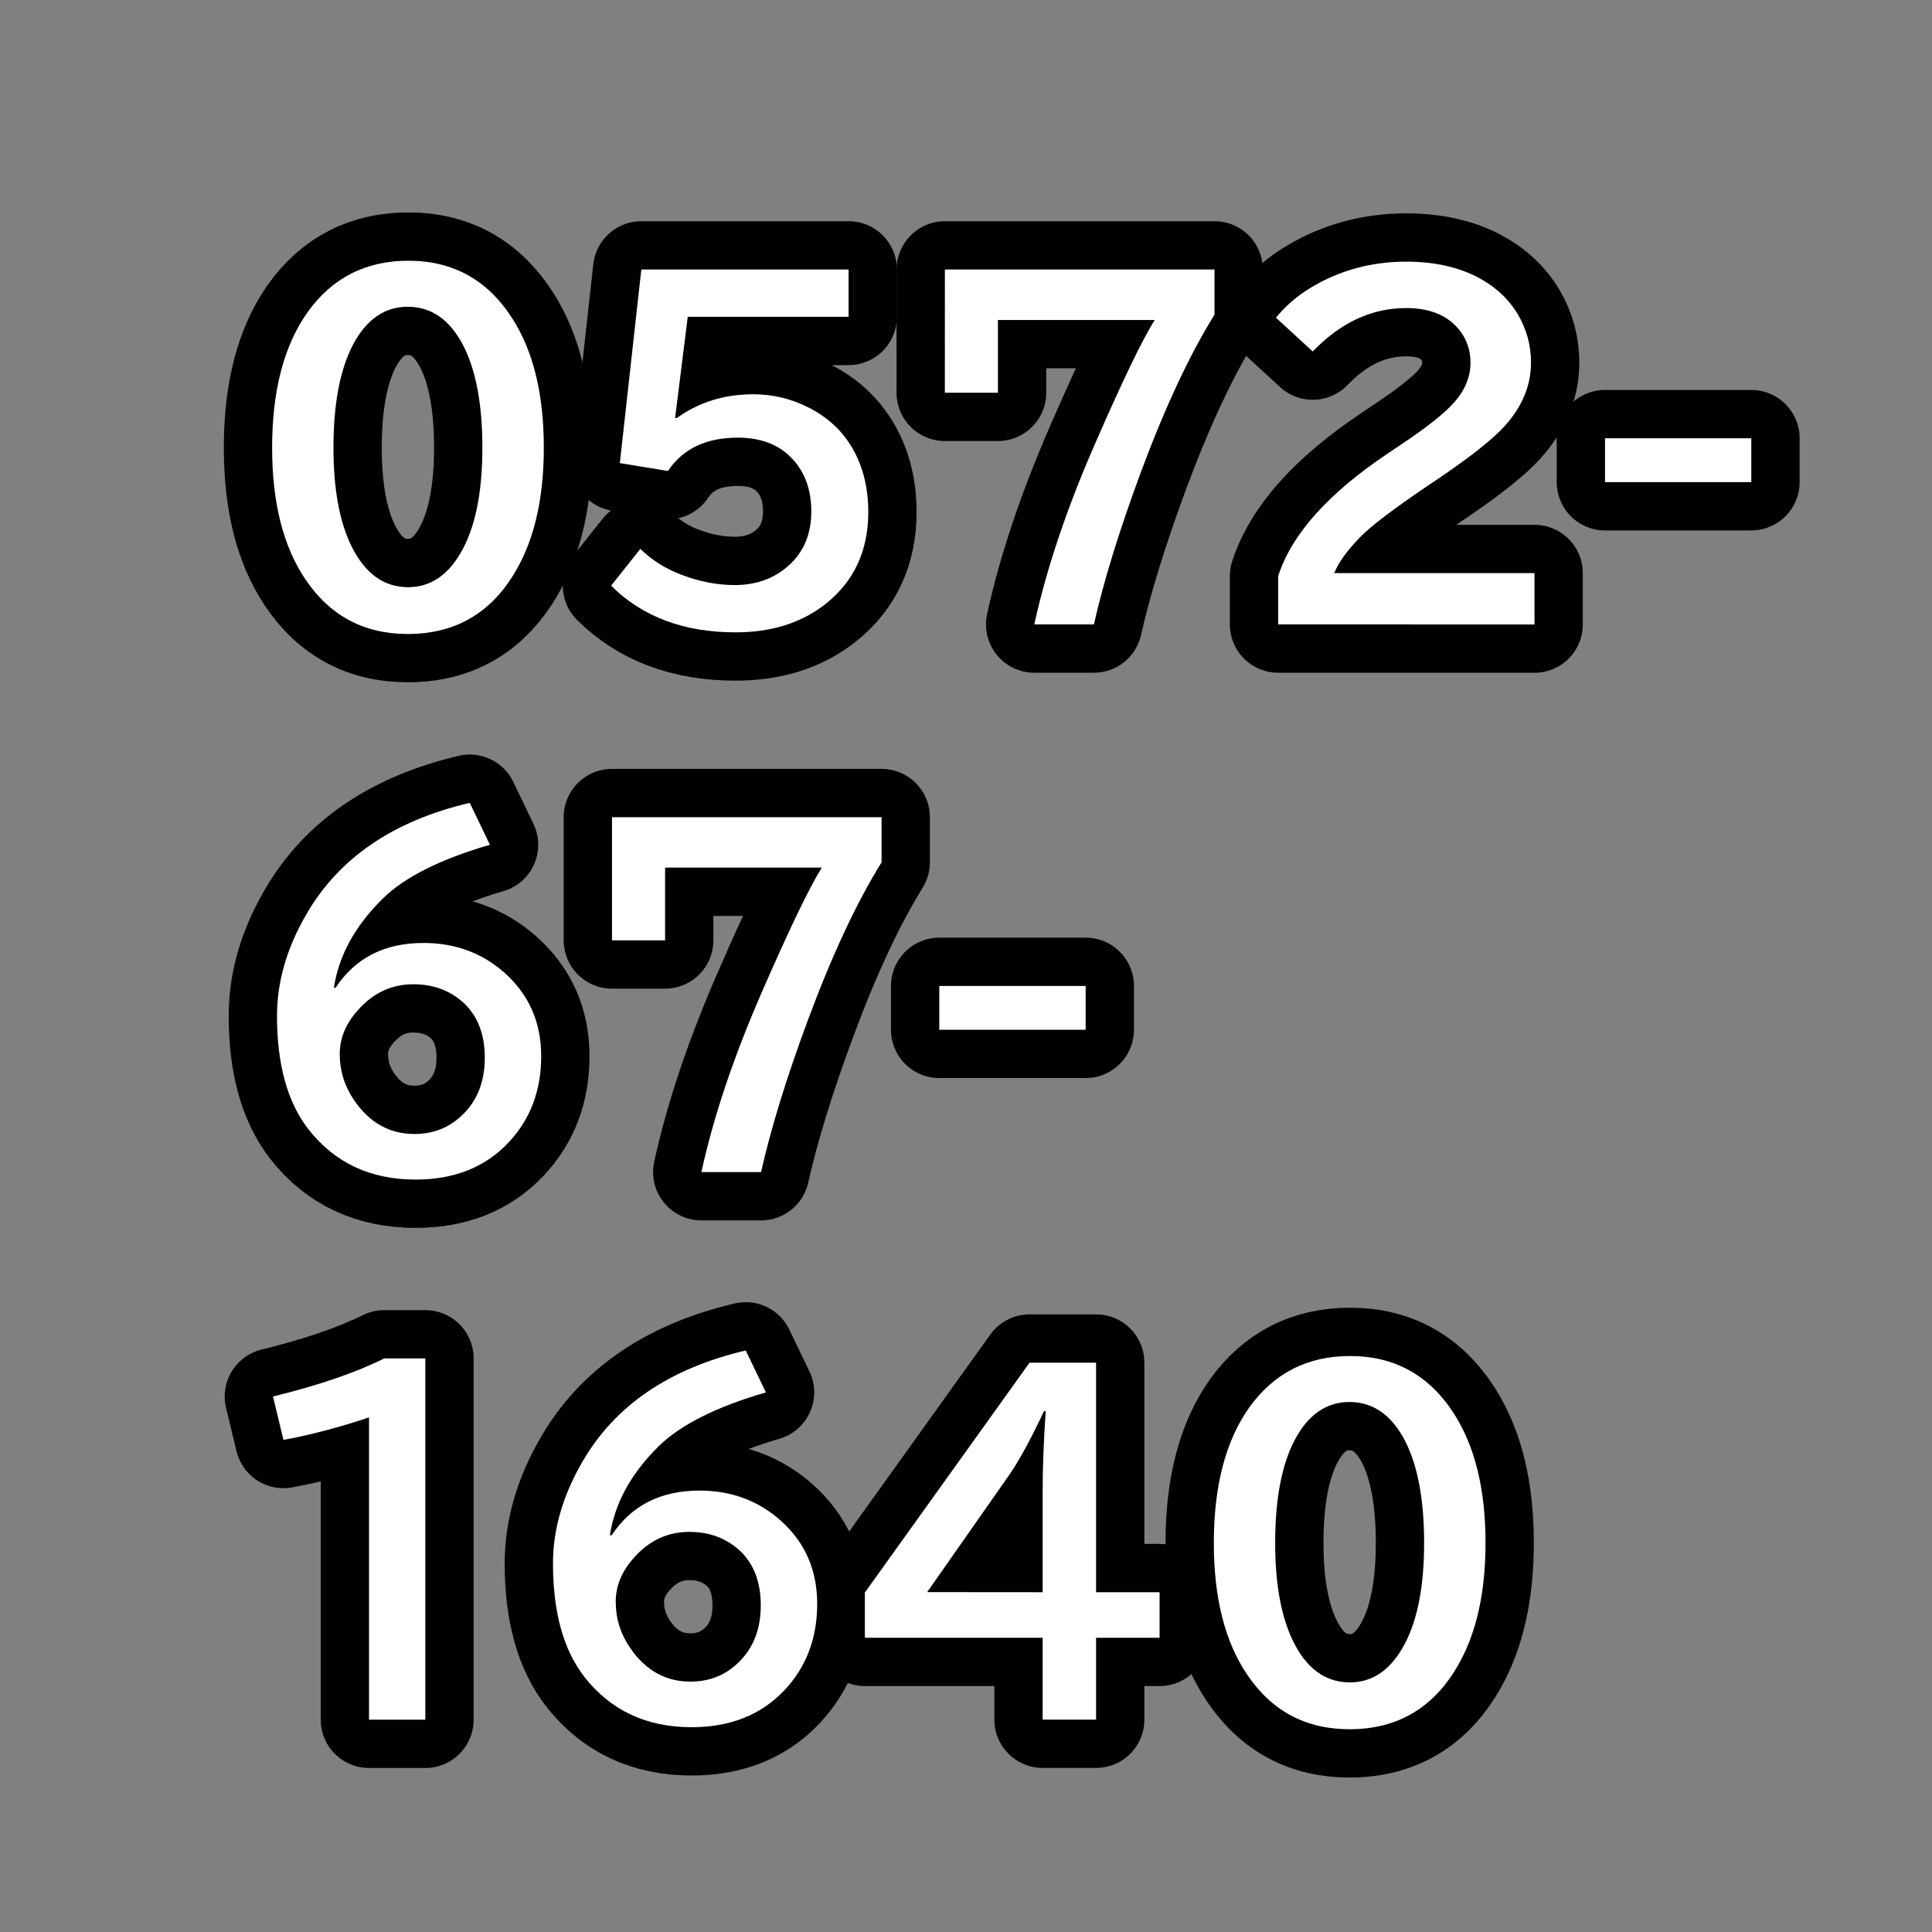 <?xml version="1.0" encoding="utf-8"?>
<!-- Generator: Adobe Illustrator 15.0.0, SVG Export Plug-In . SVG Version: 6.00 Build 0)  -->
<!DOCTYPE svg PUBLIC "-//W3C//DTD SVG 1.1//EN" "http://www.w3.org/Graphics/SVG/1.1/DTD/svg11.dtd">
<svg version="1.1" id="レイヤー_1" xmlns="http://www.w3.org/2000/svg" xmlns:xlink="http://www.w3.org/1999/xlink" x="0px"
	 y="0px" width="40px" height="40px" viewBox="0 0 40 40" enable-background="new 0 0 40 40" xml:space="preserve">
<rect x="0" y="0" width="40" height="40" fill="#808080" stroke="none"/>
<g>
	<g>
		<path fill="none" stroke="#000000" stroke-width="2" stroke-linecap="round" stroke-linejoin="round" d="M8.455,5.398
			c0.93,0,1.65,0.403,2.161,1.209c0.428,0.674,0.643,1.561,0.643,2.662c0,1.007-0.182,1.837-0.545,2.489
			c-0.505,0.912-1.263,1.368-2.272,1.368c-0.906,0-1.613-0.378-2.121-1.134c-0.458-0.679-0.687-1.587-0.687-2.724
			c0-1.181,0.245-2.115,0.734-2.804C6.876,5.754,7.572,5.398,8.455,5.398z M8.441,6.351c-0.479,0-0.856,0.263-1.134,0.788
			C7.039,7.653,6.904,8.363,6.904,9.27c0,0.848,0.123,1.523,0.368,2.028c0.28,0.573,0.673,0.859,1.178,0.859
			c0.443,0,0.802-0.23,1.076-0.69c0.308-0.517,0.461-1.249,0.461-2.197c0-0.9-0.133-1.607-0.398-2.121
			C9.311,6.616,8.929,6.351,8.441,6.351z"/>
		<path fill="none" stroke="#000000" stroke-width="2" stroke-linecap="round" stroke-linejoin="round" d="M13.278,5.58h4.291v0.979
			h-3.33l-0.262,2.096h0.035c0.455-0.328,0.982-0.492,1.582-0.492c0.41,0,0.795,0.093,1.155,0.279
			c0.505,0.257,0.858,0.648,1.059,1.174c0.112,0.295,0.169,0.623,0.169,0.983c0,0.809-0.299,1.446-0.895,1.913
			c-0.496,0.387-1.113,0.58-1.852,0.58c-1.069,0-1.929-0.321-2.578-0.966l0.606-0.762c0.236,0.233,0.524,0.414,0.864,0.541
			c0.369,0.139,0.732,0.208,1.09,0.208c0.404,0,0.75-0.112,1.036-0.337c0.366-0.286,0.549-0.682,0.549-1.187
			c0-0.44-0.127-0.799-0.381-1.077c-0.274-0.301-0.654-0.451-1.138-0.451c-0.659,0-1.142,0.23-1.448,0.69l-0.997-0.163L13.278,5.58z
			"/>
		<path fill="none" stroke="#000000" stroke-width="2" stroke-linecap="round" stroke-linejoin="round" d="M19.563,5.58h5.582v0.935
			c-0.515,0.827-1.021,1.91-1.521,3.251c-0.444,1.199-0.771,2.253-0.976,3.162h-1.234c0.248-1.14,0.667-2.387,1.258-3.742
			c0.573-1.312,0.984-2.164,1.235-2.561h-3.246v1.506h-1.099L19.563,5.58L19.563,5.58z"/>
		<path fill="none" stroke="#000000" stroke-width="2" stroke-linecap="round" stroke-linejoin="round" d="M26.463,12.928v-1.001
			c0.281-0.871,1.046-1.723,2.295-2.556l0.243-0.163c0.537-0.357,0.906-0.65,1.106-0.877c0.226-0.254,0.338-0.529,0.338-0.824
			c0-0.266-0.082-0.496-0.244-0.691c-0.242-0.292-0.604-0.438-1.085-0.438c-0.718,0-1.362,0.3-1.937,0.899l-0.762-0.7
			c0.201-0.244,0.439-0.451,0.718-0.619c0.593-0.36,1.255-0.541,1.984-0.541c0.565,0,1.06,0.108,1.476,0.323
			c0.359,0.189,0.637,0.446,0.832,0.771c0.18,0.308,0.271,0.64,0.271,0.997c0,0.47-0.179,0.903-0.536,1.302
			c-0.239,0.27-0.688,0.626-1.342,1.072l-0.283,0.19c-0.694,0.47-1.151,0.818-1.373,1.045c-0.271,0.278-0.452,0.527-0.54,0.749
			h4.146v1.063L26.463,12.928L26.463,12.928z"/>
		<path fill="none" stroke="#000000" stroke-width="2" stroke-linecap="round" stroke-linejoin="round" d="M33.23,9.074h3.029v0.908
			H33.23V9.074z"/>
		<path fill="none" stroke="#000000" stroke-width="2" stroke-linecap="round" stroke-linejoin="round" d="M6.949,20.449
			c0.407-0.617,1.014-0.926,1.82-0.926c0.652,0,1.21,0.205,1.674,0.615c0.508,0.452,0.762,1.028,0.762,1.728
			c0,0.718-0.228,1.315-0.682,1.794c-0.481,0.508-1.121,0.762-1.918,0.762c-0.934,0-1.672-0.346-2.215-1.036
			c-0.437-0.559-0.655-1.342-0.655-2.353c0-0.702,0.2-1.4,0.603-2.095c0.673-1.172,1.803-1.944,3.388-2.316l0.417,0.868
			c-1.028,0.299-1.768,0.671-2.22,1.116c-0.572,0.564-0.909,1.178-1.01,1.843H6.949z M8.557,20.378
			c-0.449,0-0.831,0.179-1.147,0.536c-0.251,0.279-0.376,0.583-0.376,0.908c0,0.349,0.099,0.667,0.297,0.955
			c0.318,0.468,0.735,0.701,1.249,0.701c0.448,0,0.817-0.172,1.106-0.515c0.233-0.28,0.351-0.635,0.351-1.063
			c0-0.482-0.144-0.859-0.43-1.129C9.326,20.51,8.976,20.378,8.557,20.378z"/>
		<path fill="none" stroke="#000000" stroke-width="2" stroke-linecap="round" stroke-linejoin="round" d="M12.671,16.919h5.581
			v0.935c-0.514,0.827-1.021,1.91-1.52,3.251c-0.445,1.199-0.771,2.252-0.975,3.162h-1.235c0.248-1.141,0.667-2.388,1.258-3.742
			c0.573-1.313,0.984-2.165,1.235-2.562H13.77v1.506h-1.099V16.919z"/>
		<path fill="none" stroke="#000000" stroke-width="2" stroke-linecap="round" stroke-linejoin="round" d="M19.447,20.413h3.03
			v0.907h-3.03V20.413z"/>
		<path fill="none" stroke="#000000" stroke-width="2" stroke-linecap="round" stroke-linejoin="round" d="M7.64,35.604v-6.258
			c-0.626,0.209-1.217,0.364-1.771,0.465l-0.217-0.898c0.936-0.229,1.703-0.49,2.303-0.788h0.851v7.479H7.64z"/>
		<path fill="none" stroke="#000000" stroke-width="2" stroke-linecap="round" stroke-linejoin="round" d="M12.663,31.787
			c0.407-0.617,1.014-0.926,1.82-0.926c0.652,0,1.21,0.205,1.674,0.615c0.508,0.451,0.762,1.027,0.762,1.728
			c0,0.718-0.228,1.315-0.682,1.794c-0.481,0.508-1.121,0.762-1.918,0.762c-0.934,0-1.672-0.346-2.215-1.035
			c-0.437-0.56-0.655-1.343-0.655-2.354c0-0.702,0.2-1.4,0.603-2.096c0.673-1.172,1.803-1.943,3.388-2.315l0.417,0.868
			c-1.028,0.299-1.768,0.671-2.22,1.115c-0.572,0.564-0.909,1.179-1.01,1.844H12.663z M14.271,31.716
			c-0.449,0-0.831,0.179-1.147,0.536c-0.251,0.28-0.376,0.583-0.376,0.908c0,0.349,0.099,0.667,0.297,0.956
			c0.318,0.467,0.735,0.7,1.249,0.7c0.448,0,0.817-0.172,1.106-0.515c0.233-0.28,0.351-0.635,0.351-1.063
			c0-0.483-0.144-0.86-0.43-1.13C15.04,31.848,14.689,31.716,14.271,31.716z"/>
		<path fill="none" stroke="#000000" stroke-width="2" stroke-linecap="round" stroke-linejoin="round" d="M21.316,28.213h1.377
			v4.752h1.315v0.943h-1.315v1.695h-1.106v-1.695h-3.681v-0.936L21.316,28.213z M21.587,32.965v-2.104
			c0-0.481,0.021-1.029,0.063-1.645h-0.035c-0.287,0.608-0.532,1.057-0.735,1.342l-1.684,2.405L21.587,32.965L21.587,32.965z"/>
		<path fill="none" stroke="#000000" stroke-width="2" stroke-linecap="round" stroke-linejoin="round" d="M27.952,28.075
			c0.93,0,1.649,0.403,2.161,1.209c0.428,0.674,0.643,1.562,0.643,2.661c0,1.008-0.182,1.838-0.545,2.49
			c-0.505,0.912-1.263,1.367-2.271,1.367c-0.906,0-1.613-0.378-2.121-1.134c-0.459-0.679-0.688-1.587-0.688-2.724
			c0-1.182,0.245-2.115,0.734-2.805C26.373,28.432,27.068,28.075,27.952,28.075z M27.938,29.027c-0.479,0-0.855,0.263-1.133,0.787
			c-0.27,0.516-0.404,1.226-0.404,2.131c0,0.849,0.123,1.523,0.369,2.029c0.279,0.572,0.672,0.858,1.178,0.858
			c0.443,0,0.802-0.229,1.076-0.69c0.308-0.517,0.461-1.248,0.461-2.197c0-0.899-0.133-1.606-0.398-2.12
			C28.809,29.293,28.426,29.027,27.938,29.027z"/>
	</g>
	<g>
		<path fill="#FFFFFF" d="M8.455,5.398c0.93,0,1.65,0.403,2.161,1.209c0.428,0.674,0.643,1.561,0.643,2.662
			c0,1.007-0.182,1.837-0.545,2.489c-0.505,0.912-1.263,1.368-2.272,1.368c-0.906,0-1.613-0.378-2.121-1.134
			c-0.458-0.679-0.687-1.587-0.687-2.724c0-1.181,0.245-2.115,0.734-2.804C6.876,5.754,7.572,5.398,8.455,5.398z M8.441,6.351
			c-0.479,0-0.856,0.263-1.134,0.788C7.039,7.653,6.904,8.363,6.904,9.27c0,0.848,0.123,1.523,0.368,2.028
			c0.28,0.573,0.673,0.859,1.178,0.859c0.443,0,0.802-0.23,1.076-0.69c0.308-0.517,0.461-1.249,0.461-2.197
			c0-0.9-0.133-1.607-0.398-2.121C9.311,6.616,8.929,6.351,8.441,6.351z"/>
		<path fill="#FFFFFF" d="M13.278,5.58h4.291v0.979h-3.33l-0.262,2.096h0.035c0.455-0.328,0.982-0.492,1.582-0.492
			c0.41,0,0.795,0.093,1.155,0.279c0.505,0.257,0.858,0.648,1.059,1.174c0.112,0.295,0.169,0.623,0.169,0.983
			c0,0.809-0.299,1.446-0.895,1.913c-0.496,0.387-1.113,0.58-1.852,0.58c-1.069,0-1.929-0.321-2.578-0.966l0.606-0.762
			c0.236,0.233,0.524,0.414,0.864,0.541c0.369,0.139,0.732,0.208,1.09,0.208c0.404,0,0.75-0.112,1.036-0.337
			c0.366-0.286,0.549-0.682,0.549-1.187c0-0.44-0.127-0.799-0.381-1.077c-0.274-0.301-0.654-0.451-1.138-0.451
			c-0.659,0-1.142,0.23-1.448,0.69l-0.997-0.163L13.278,5.58z"/>
		<path fill="#FFFFFF" d="M19.563,5.58h5.582v0.935c-0.515,0.827-1.021,1.91-1.521,3.251c-0.444,1.199-0.771,2.253-0.976,3.162
			h-1.234c0.248-1.14,0.667-2.387,1.258-3.742c0.573-1.312,0.984-2.164,1.235-2.561h-3.246v1.506h-1.099L19.563,5.58L19.563,5.58z"
			/>
		<path fill="#FFFFFF" d="M26.463,12.928v-1.001c0.281-0.871,1.046-1.723,2.295-2.556l0.243-0.163
			c0.537-0.357,0.906-0.65,1.106-0.877c0.226-0.254,0.338-0.529,0.338-0.824c0-0.266-0.082-0.496-0.244-0.691
			c-0.242-0.292-0.604-0.438-1.085-0.438c-0.718,0-1.362,0.3-1.937,0.899l-0.762-0.7c0.201-0.244,0.439-0.451,0.718-0.619
			c0.593-0.36,1.255-0.541,1.984-0.541c0.565,0,1.06,0.108,1.476,0.323c0.359,0.189,0.637,0.446,0.832,0.771
			c0.18,0.308,0.271,0.64,0.271,0.997c0,0.47-0.179,0.903-0.536,1.302c-0.239,0.27-0.688,0.626-1.342,1.072l-0.283,0.19
			c-0.694,0.47-1.151,0.818-1.373,1.045c-0.271,0.278-0.452,0.527-0.54,0.749h4.146v1.063L26.463,12.928L26.463,12.928z"/>
		<path fill="#FFFFFF" d="M33.23,9.074h3.029v0.908H33.23V9.074z"/>
		<path fill="#FFFFFF" d="M6.949,20.449c0.407-0.617,1.014-0.926,1.82-0.926c0.652,0,1.21,0.205,1.674,0.615
			c0.508,0.452,0.762,1.028,0.762,1.728c0,0.718-0.228,1.315-0.682,1.794c-0.481,0.508-1.121,0.762-1.918,0.762
			c-0.934,0-1.672-0.346-2.215-1.036c-0.437-0.559-0.655-1.342-0.655-2.353c0-0.702,0.2-1.4,0.603-2.095
			c0.673-1.172,1.803-1.944,3.388-2.316l0.417,0.868c-1.028,0.299-1.768,0.671-2.22,1.116c-0.572,0.564-0.909,1.178-1.01,1.843
			H6.949z M8.557,20.378c-0.449,0-0.831,0.179-1.147,0.536c-0.251,0.279-0.376,0.583-0.376,0.908c0,0.349,0.099,0.667,0.297,0.955
			c0.318,0.468,0.735,0.701,1.249,0.701c0.448,0,0.817-0.172,1.106-0.515c0.233-0.28,0.351-0.635,0.351-1.063
			c0-0.482-0.144-0.859-0.43-1.129C9.326,20.51,8.976,20.378,8.557,20.378z"/>
		<path fill="#FFFFFF" d="M12.671,16.919h5.581v0.935c-0.514,0.827-1.021,1.91-1.52,3.251c-0.445,1.199-0.771,2.252-0.975,3.162
			h-1.235c0.248-1.141,0.667-2.388,1.258-3.742c0.573-1.313,0.984-2.165,1.235-2.562H13.77v1.506h-1.099V16.919z"/>
		<path fill="#FFFFFF" d="M19.447,20.413h3.03v0.907h-3.03V20.413z"/>
		<path fill="#FFFFFF" d="M7.64,35.604v-6.258c-0.626,0.209-1.217,0.364-1.771,0.465l-0.217-0.898
			c0.936-0.229,1.703-0.49,2.303-0.788h0.851v7.479H7.64z"/>
		<path fill="#FFFFFF" d="M12.663,31.787c0.407-0.617,1.014-0.926,1.82-0.926c0.652,0,1.21,0.205,1.674,0.615
			c0.508,0.451,0.762,1.027,0.762,1.728c0,0.718-0.228,1.315-0.682,1.794c-0.481,0.508-1.121,0.762-1.918,0.762
			c-0.934,0-1.672-0.346-2.215-1.035c-0.437-0.56-0.655-1.343-0.655-2.354c0-0.702,0.2-1.4,0.603-2.096
			c0.673-1.172,1.803-1.943,3.388-2.315l0.417,0.868c-1.028,0.299-1.768,0.671-2.22,1.115c-0.572,0.564-0.909,1.179-1.01,1.844
			H12.663z M14.271,31.716c-0.449,0-0.831,0.179-1.147,0.536c-0.251,0.28-0.376,0.583-0.376,0.908c0,0.349,0.099,0.667,0.297,0.956
			c0.318,0.467,0.735,0.7,1.249,0.7c0.448,0,0.817-0.172,1.106-0.515c0.233-0.28,0.351-0.635,0.351-1.063
			c0-0.483-0.144-0.86-0.43-1.13C15.04,31.848,14.689,31.716,14.271,31.716z"/>
		<path fill="#FFFFFF" d="M21.316,28.213h1.377v4.752h1.315v0.943h-1.315v1.695h-1.106v-1.695h-3.681v-0.936L21.316,28.213z
			 M21.587,32.965v-2.104c0-0.481,0.021-1.029,0.063-1.645h-0.035c-0.287,0.608-0.532,1.057-0.735,1.342l-1.684,2.405L21.587,32.965
			L21.587,32.965z"/>
		<path fill="#FFFFFF" d="M27.952,28.075c0.93,0,1.649,0.403,2.161,1.209c0.428,0.674,0.643,1.562,0.643,2.661
			c0,1.008-0.182,1.838-0.545,2.49c-0.505,0.912-1.263,1.367-2.271,1.367c-0.906,0-1.613-0.378-2.121-1.134
			c-0.459-0.679-0.688-1.587-0.688-2.724c0-1.182,0.245-2.115,0.734-2.805C26.373,28.432,27.068,28.075,27.952,28.075z
			 M27.938,29.027c-0.479,0-0.855,0.263-1.133,0.787c-0.27,0.516-0.404,1.226-0.404,2.131c0,0.849,0.123,1.523,0.369,2.029
			c0.279,0.572,0.672,0.858,1.178,0.858c0.443,0,0.802-0.229,1.076-0.69c0.308-0.517,0.461-1.248,0.461-2.197
			c0-0.899-0.133-1.606-0.398-2.12C28.809,29.293,28.426,29.027,27.938,29.027z"/>
	</g>
</g>
<g id="ガイド" display="none">
</g>
</svg>
